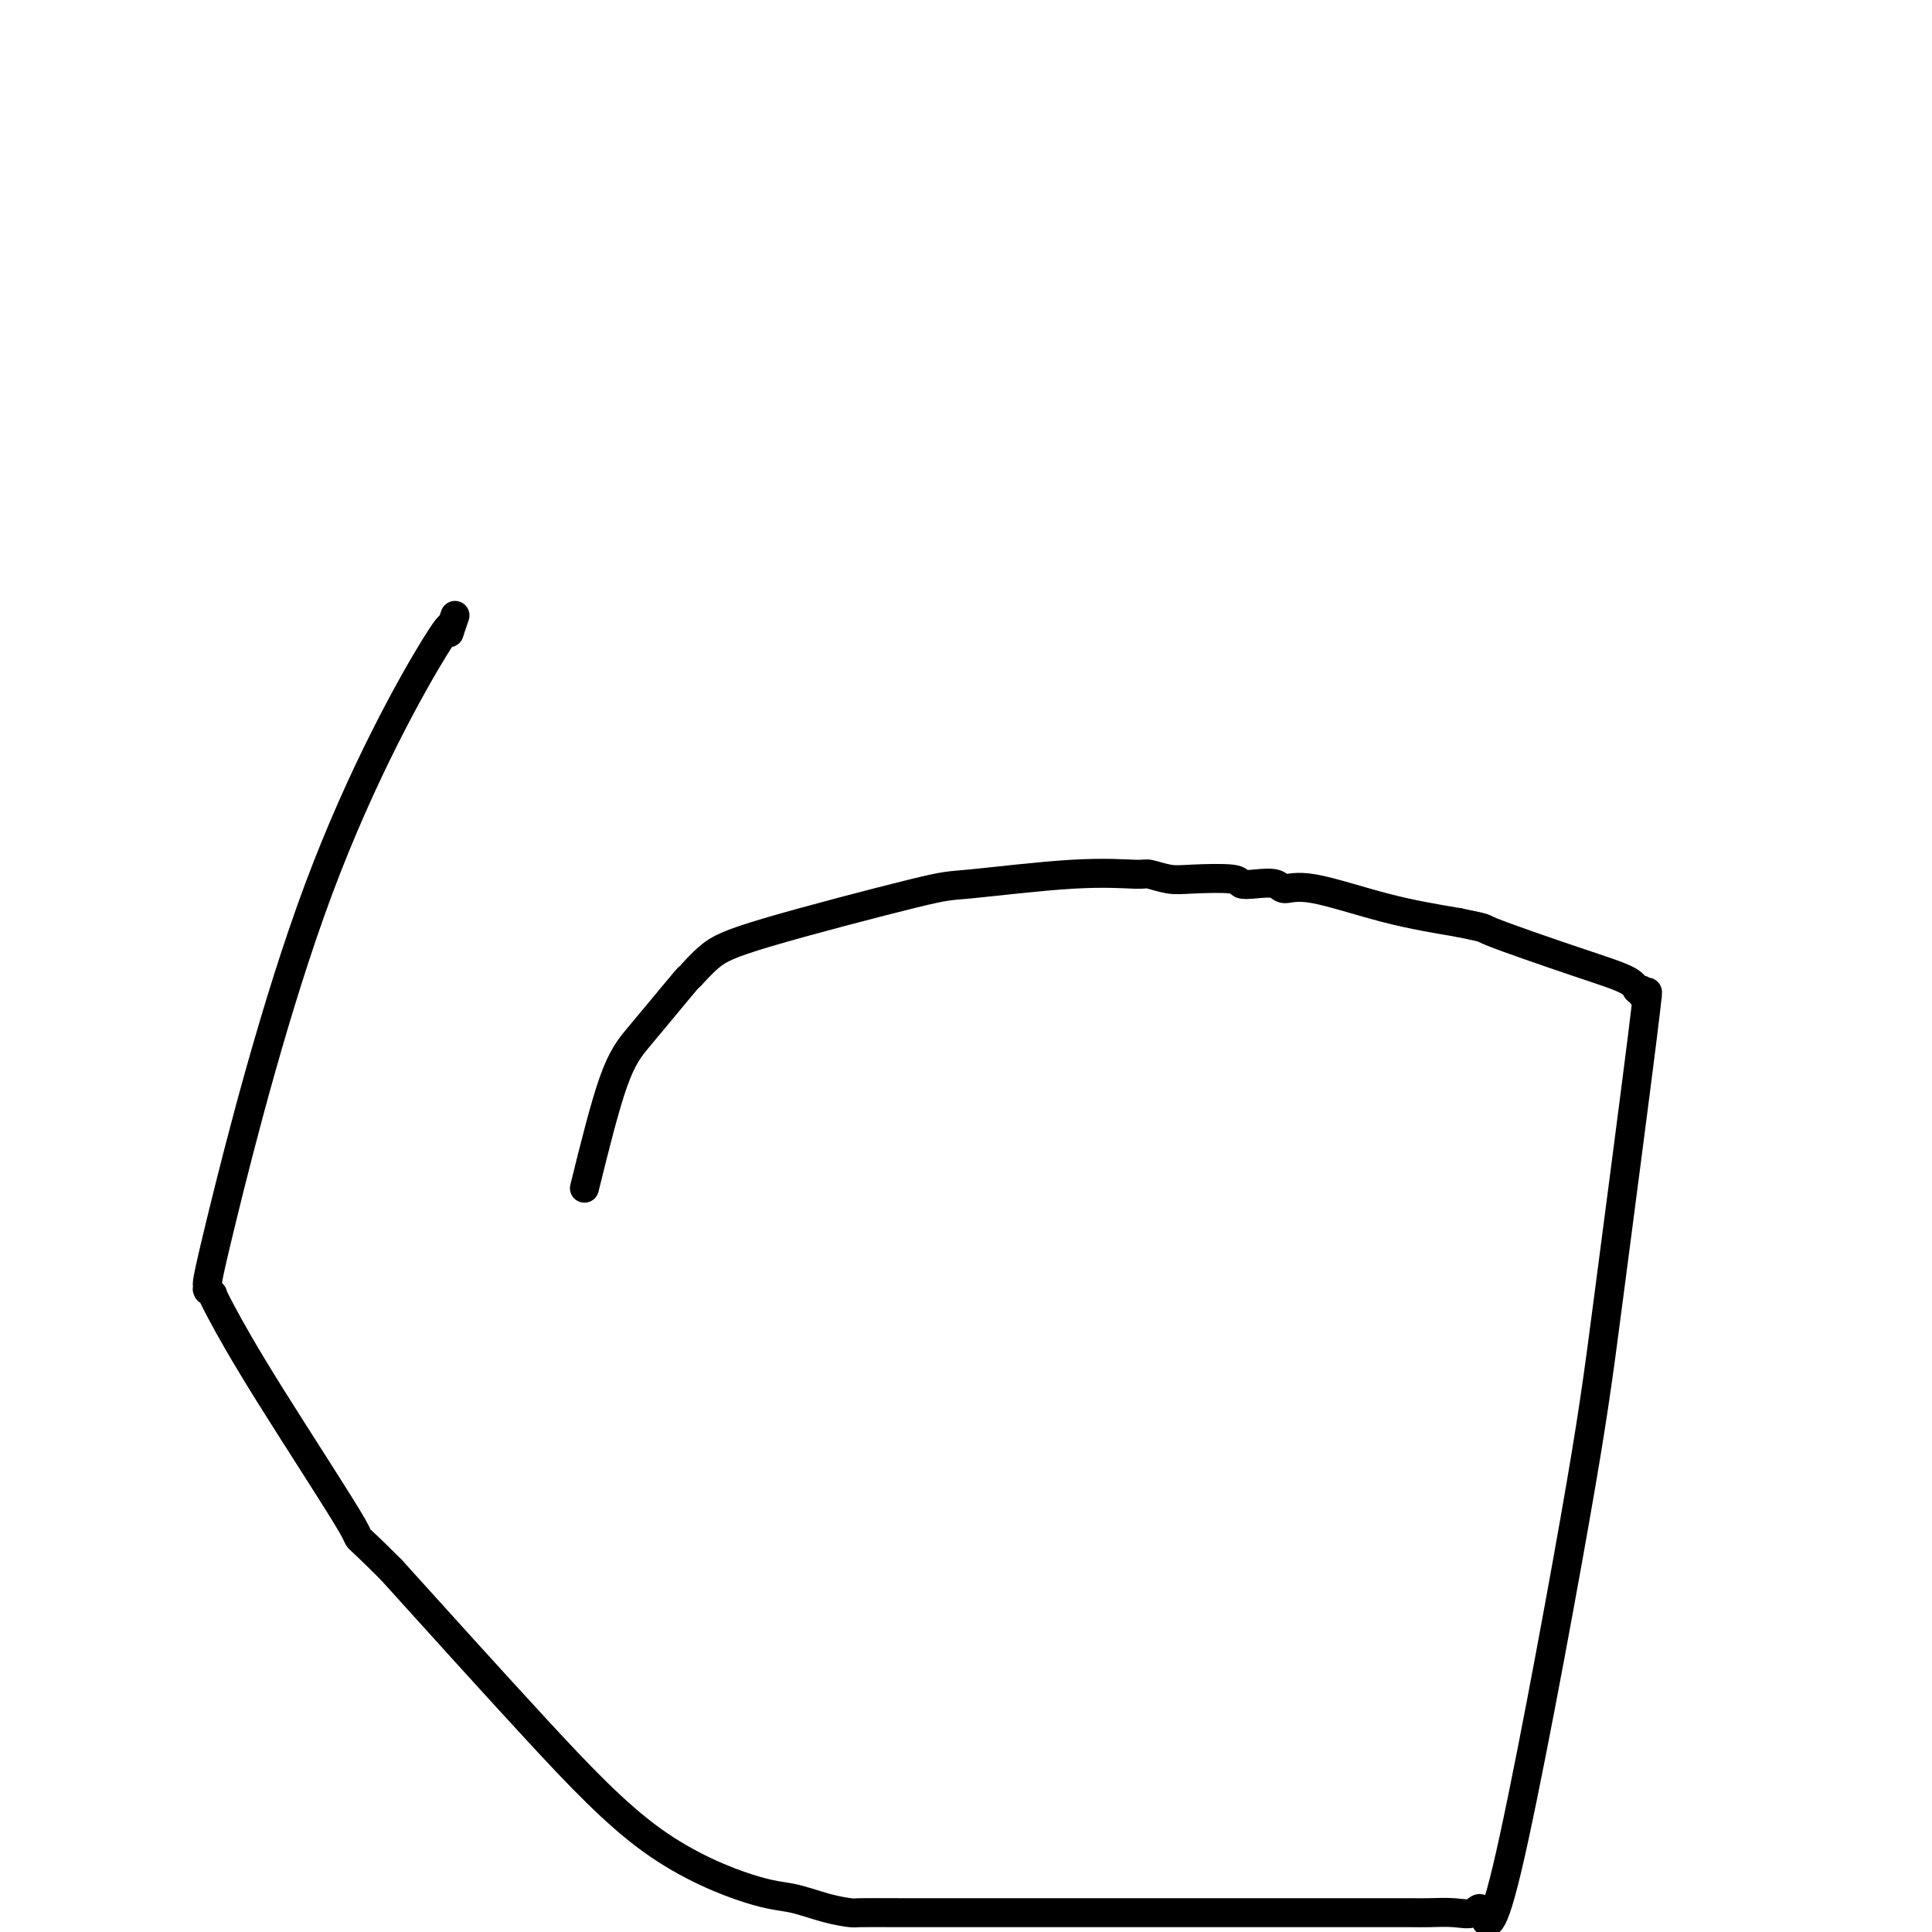 <svg viewBox='0 0 400 400' version='1.1' xmlns='http://www.w3.org/2000/svg' xmlns:xlink='http://www.w3.org/1999/xlink'><g fill='none' stroke='#000000' stroke-width='6' stroke-linecap='round' stroke-linejoin='round'><path d='M121,246c2.081,-8.413 4.163,-16.825 6,-22c1.837,-5.175 3.431,-7.111 5,-9c1.569,-1.889 3.113,-3.729 5,-6c1.887,-2.271 4.117,-4.973 5,-6c0.883,-1.027 0.420,-0.378 1,-1c0.580,-0.622 2.204,-2.514 4,-4c1.796,-1.486 3.763,-2.566 12,-5c8.237,-2.434 22.744,-6.222 30,-8c7.256,-1.778 7.263,-1.544 12,-2c4.737,-0.456 14.205,-1.600 21,-2c6.795,-0.400 10.917,-0.056 13,0c2.083,0.056 2.125,-0.178 3,0c0.875,0.178 2.582,0.766 4,1c1.418,0.234 2.548,0.114 5,0c2.452,-0.114 6.227,-0.222 8,0c1.773,0.222 1.543,0.774 2,1c0.457,0.226 1.599,0.126 3,0c1.401,-0.126 3.060,-0.277 4,0c0.940,0.277 1.159,0.981 2,1c0.841,0.019 2.303,-0.649 6,0c3.697,0.649 9.628,2.614 15,4c5.372,1.386 10.186,2.193 15,3'/><path d='M302,191c6.604,1.382 4.113,0.839 7,2c2.887,1.161 11.151,4.028 17,6c5.849,1.972 9.284,3.049 11,4c1.716,0.951 1.713,1.775 2,2c0.287,0.225 0.864,-0.149 1,0c0.136,0.149 -0.168,0.821 0,1c0.168,0.179 0.810,-0.136 1,0c0.190,0.136 -0.070,0.724 0,0c0.070,-0.724 0.471,-2.760 -1,9c-1.471,11.760 -4.816,37.316 -7,54c-2.184,16.684 -3.209,24.495 -7,46c-3.791,21.505 -10.348,56.705 -14,72c-3.652,15.295 -4.398,10.687 -5,9c-0.602,-1.687 -1.058,-0.452 -2,0c-0.942,0.452 -2.368,0.121 -4,0c-1.632,-0.121 -3.469,-0.032 -5,0c-1.531,0.032 -2.755,0.009 -4,0c-1.245,-0.009 -2.510,-0.002 -4,0c-1.490,0.002 -3.203,0.001 -7,0c-3.797,-0.001 -9.676,-0.000 -15,0c-5.324,0.000 -10.092,0.001 -20,0c-9.908,-0.001 -24.955,-0.002 -36,0c-11.045,0.002 -18.087,0.008 -23,0c-4.913,-0.008 -7.695,-0.028 -9,0c-1.305,0.028 -1.132,0.105 -2,0c-0.868,-0.105 -2.778,-0.393 -5,-1c-2.222,-0.607 -4.756,-1.533 -7,-2c-2.244,-0.467 -4.200,-0.476 -9,-2c-4.800,-1.524 -12.446,-4.564 -20,-10c-7.554,-5.436 -15.015,-13.267 -24,-23c-8.985,-9.733 -19.492,-21.366 -30,-33'/><path d='M81,325c-9.288,-9.322 -5.507,-4.626 -8,-9c-2.493,-4.374 -11.260,-17.817 -17,-27c-5.740,-9.183 -8.452,-14.107 -10,-17c-1.548,-2.893 -1.932,-3.755 -2,-4c-0.068,-0.245 0.179,0.126 0,0c-0.179,-0.126 -0.782,-0.749 -1,-1c-0.218,-0.251 -0.049,-0.129 0,0c0.049,0.129 -0.023,0.266 0,0c0.023,-0.266 0.141,-0.935 0,-1c-0.141,-0.065 -0.542,0.476 3,-14c3.542,-14.476 11.026,-43.967 20,-68c8.974,-24.033 19.436,-42.607 24,-50c4.564,-7.393 3.229,-3.606 3,-3c-0.229,0.606 0.649,-1.970 1,-3c0.351,-1.030 0.176,-0.515 0,0'/></g>
</svg>
